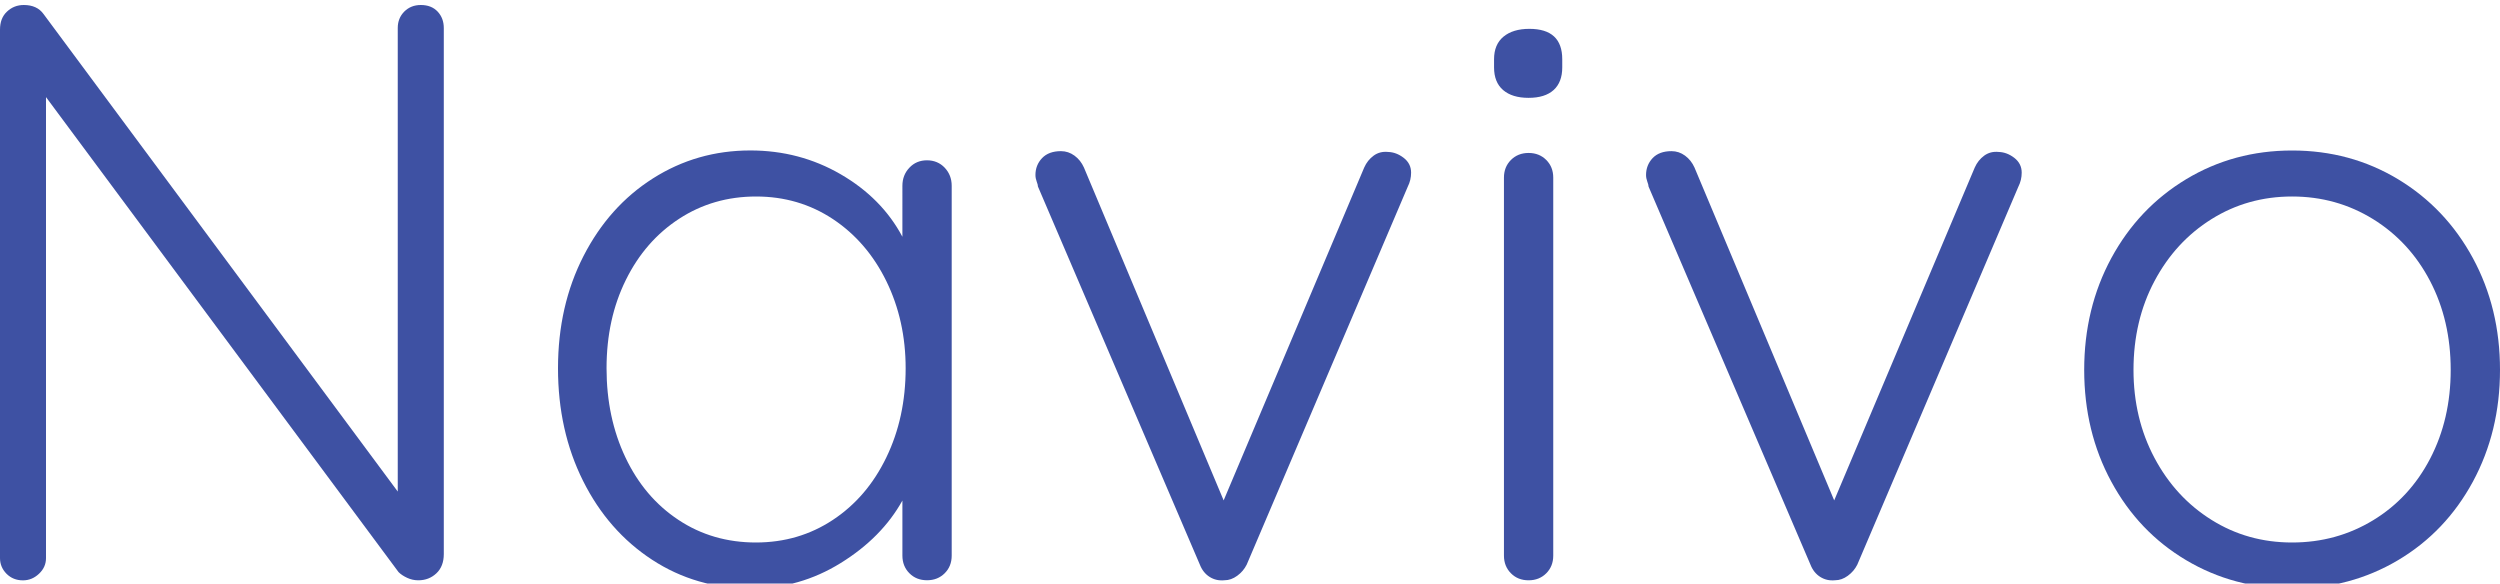 <?xml version="1.0" encoding="utf-8"?>
<!-- Generator: Adobe Illustrator 25.2.3, SVG Export Plug-In . SVG Version: 6.00 Build 0)  -->
<svg version="1.1" id="Layer_1" xmlns="http://www.w3.org/2000/svg" xmlns:xlink="http://www.w3.org/1999/xlink" x="0px" y="0px"
	 viewBox="0 0 500 116.7" style="enable-background:new 0 0 500 116.7;" xml:space="preserve">
<style type="text/css">
	.st0{fill:#3E51A3;}
</style>
<g>
	<path class="st0" d="M87.53,2.32c0.82,0.88,1.23,1.97,1.23,3.29V110.8c0,1.64-0.49,2.93-1.48,3.86c-0.99,0.93-2.19,1.4-3.62,1.4
		c-0.77,0-1.51-0.16-2.22-0.49c-0.71-0.33-1.29-0.71-1.73-1.15l-70.51-95v92.21c0,1.21-0.47,2.25-1.4,3.12
		c-0.93,0.88-2,1.32-3.21,1.32c-1.31,0-2.41-0.44-3.29-1.32C0.44,113.87,0,112.83,0,111.62V5.93C0,4.4,0.46,3.19,1.4,2.32
		C2.33,1.44,3.45,1,4.77,1c1.75,0,3.07,0.6,3.94,1.81l70.84,95.5V5.6c0-1.32,0.44-2.41,1.31-3.29C81.74,1.44,82.84,1,84.16,1
		C85.58,1,86.7,1.44,87.53,2.32z"/>
	<path class="st0" d="M188.94,33.54c0.93,0.99,1.4,2.19,1.4,3.62v73.96c0,1.43-0.47,2.6-1.4,3.53c-0.93,0.93-2.11,1.4-3.53,1.4
		c-1.43,0-2.6-0.46-3.53-1.4c-0.93-0.93-1.4-2.11-1.4-3.53v-11.01c-2.74,4.93-6.85,9.1-12.33,12.49c-5.48,3.4-11.45,5.1-17.92,5.1
		c-7.34,0-13.95-1.92-19.81-5.75c-5.86-3.83-10.47-9.09-13.81-15.78c-3.34-6.68-5.01-14.19-5.01-22.52c0-8.33,1.7-15.8,5.1-22.44
		c3.4-6.63,8.03-11.81,13.89-15.53c5.86-3.72,12.35-5.59,19.48-5.59c6.57,0,12.6,1.59,18.08,4.77c5.48,3.18,9.59,7.34,12.33,12.49
		V37.16c0-1.42,0.46-2.63,1.4-3.62c0.93-0.99,2.11-1.48,3.53-1.48C186.83,32.07,188.01,32.56,188.94,33.54z M166.59,103.97
		c4.55-3.01,8.11-7.17,10.68-12.49c2.57-5.31,3.86-11.26,3.86-17.83c0-6.35-1.29-12.16-3.86-17.42c-2.58-5.26-6.14-9.39-10.68-12.41
		c-4.55-3.01-9.67-4.52-15.37-4.52c-5.7,0-10.82,1.48-15.37,4.44c-4.55,2.96-8.11,7.04-10.68,12.25
		c-2.58,5.21-3.86,11.09-3.86,17.67c0,6.57,1.26,12.52,3.78,17.83c2.52,5.32,6.05,9.48,10.6,12.49c4.55,3.02,9.72,4.52,15.53,4.52
		C156.91,108.49,162.04,106.99,166.59,103.97z"/>
	<path class="st0" d="M280.74,31.57c0.99,0.77,1.48,1.75,1.48,2.96c0,0.99-0.22,1.92-0.66,2.79l-32.22,75.61
		c-0.44,0.88-1.07,1.62-1.89,2.22c-0.82,0.6-1.67,0.9-2.55,0.9c-1.1,0.11-2.08-0.11-2.96-0.66c-0.88-0.55-1.54-1.37-1.97-2.47
		l-32.38-75.61c0-0.22-0.08-0.55-0.25-0.99c-0.16-0.44-0.25-0.88-0.25-1.32c0-1.31,0.44-2.44,1.32-3.37c0.88-0.93,2.14-1.4,3.78-1.4
		c0.99,0,1.89,0.3,2.71,0.9c0.82,0.6,1.45,1.4,1.89,2.38l27.94,66.57l28.11-66.57c0.44-0.99,1.07-1.78,1.89-2.38
		c0.82-0.6,1.78-0.85,2.88-0.74C278.71,30.42,279.75,30.81,280.74,31.57z"/>
	<path class="st0" d="M300.62,18.01c-1.21-1.04-1.81-2.55-1.81-4.52v-1.64c0-1.97,0.63-3.48,1.89-4.52
		c1.26-1.04,2.98-1.56,5.18-1.56c4.38,0,6.57,2.03,6.57,6.08v1.64c0,1.97-0.58,3.48-1.73,4.52c-1.15,1.04-2.82,1.56-5.01,1.56
		C303.53,19.57,301.83,19.05,300.62,18.01z M309.25,114.66c-0.93,0.93-2.11,1.4-3.53,1.4c-1.43,0-2.6-0.46-3.53-1.4
		c-0.93-0.93-1.4-2.11-1.4-3.53V35.52c0-1.42,0.47-2.6,1.4-3.53c0.93-0.93,2.11-1.4,3.53-1.4c1.42,0,2.6,0.47,3.53,1.4
		c0.93,0.93,1.4,2.11,1.4,3.53v75.61C310.65,112.55,310.18,113.73,309.25,114.66z"/>
	<path class="st0" d="M402.86,31.57c0.99,0.77,1.48,1.75,1.48,2.96c0,0.99-0.22,1.92-0.66,2.79l-32.22,75.61
		c-0.44,0.88-1.07,1.62-1.89,2.22c-0.82,0.6-1.67,0.9-2.55,0.9c-1.1,0.11-2.08-0.11-2.96-0.66c-0.88-0.55-1.54-1.37-1.97-2.47
		l-32.38-75.61c0-0.22-0.08-0.55-0.25-0.99c-0.16-0.44-0.25-0.88-0.25-1.32c0-1.31,0.44-2.44,1.31-3.37c0.88-0.93,2.14-1.4,3.78-1.4
		c0.99,0,1.89,0.3,2.71,0.9c0.82,0.6,1.45,1.4,1.89,2.38l27.94,66.57l28.11-66.57c0.44-0.99,1.07-1.78,1.89-2.38
		c0.82-0.6,1.78-0.85,2.88-0.74C400.83,30.42,401.87,30.81,402.86,31.57z"/>
	<path class="st0" d="M494.58,96.33c-3.62,6.68-8.6,11.92-14.96,15.7c-6.36,3.78-13.42,5.67-21.2,5.67c-7.78,0-14.85-1.89-21.2-5.67
		c-6.36-3.78-11.34-9.01-14.96-15.7c-3.62-6.68-5.42-14.14-5.42-22.35c0-8.22,1.81-15.67,5.42-22.35
		c3.62-6.68,8.6-11.94,14.96-15.78c6.35-3.83,13.42-5.75,21.2-5.75c7.78,0,14.85,1.92,21.2,5.75c6.35,3.84,11.34,9.1,14.96,15.78
		c3.62,6.68,5.42,14.14,5.42,22.35C500,82.2,498.19,89.65,494.58,96.33z M486.03,56.23c-2.74-5.26-6.55-9.39-11.42-12.41
		c-4.88-3.01-10.27-4.52-16.19-4.52c-5.92,0-11.29,1.51-16.11,4.52c-4.82,3.01-8.63,7.15-11.42,12.41
		c-2.79,5.26-4.19,11.18-4.19,17.75c0,6.47,1.4,12.33,4.19,17.59c2.79,5.26,6.6,9.4,11.42,12.41c4.82,3.02,10.19,4.52,16.11,4.52
		c5.92,0,11.31-1.48,16.19-4.44c4.88-2.96,8.68-7.07,11.42-12.33c2.74-5.26,4.11-11.18,4.11-17.75
		C490.14,67.4,488.77,61.49,486.03,56.23z"/>
</g>
</svg>
